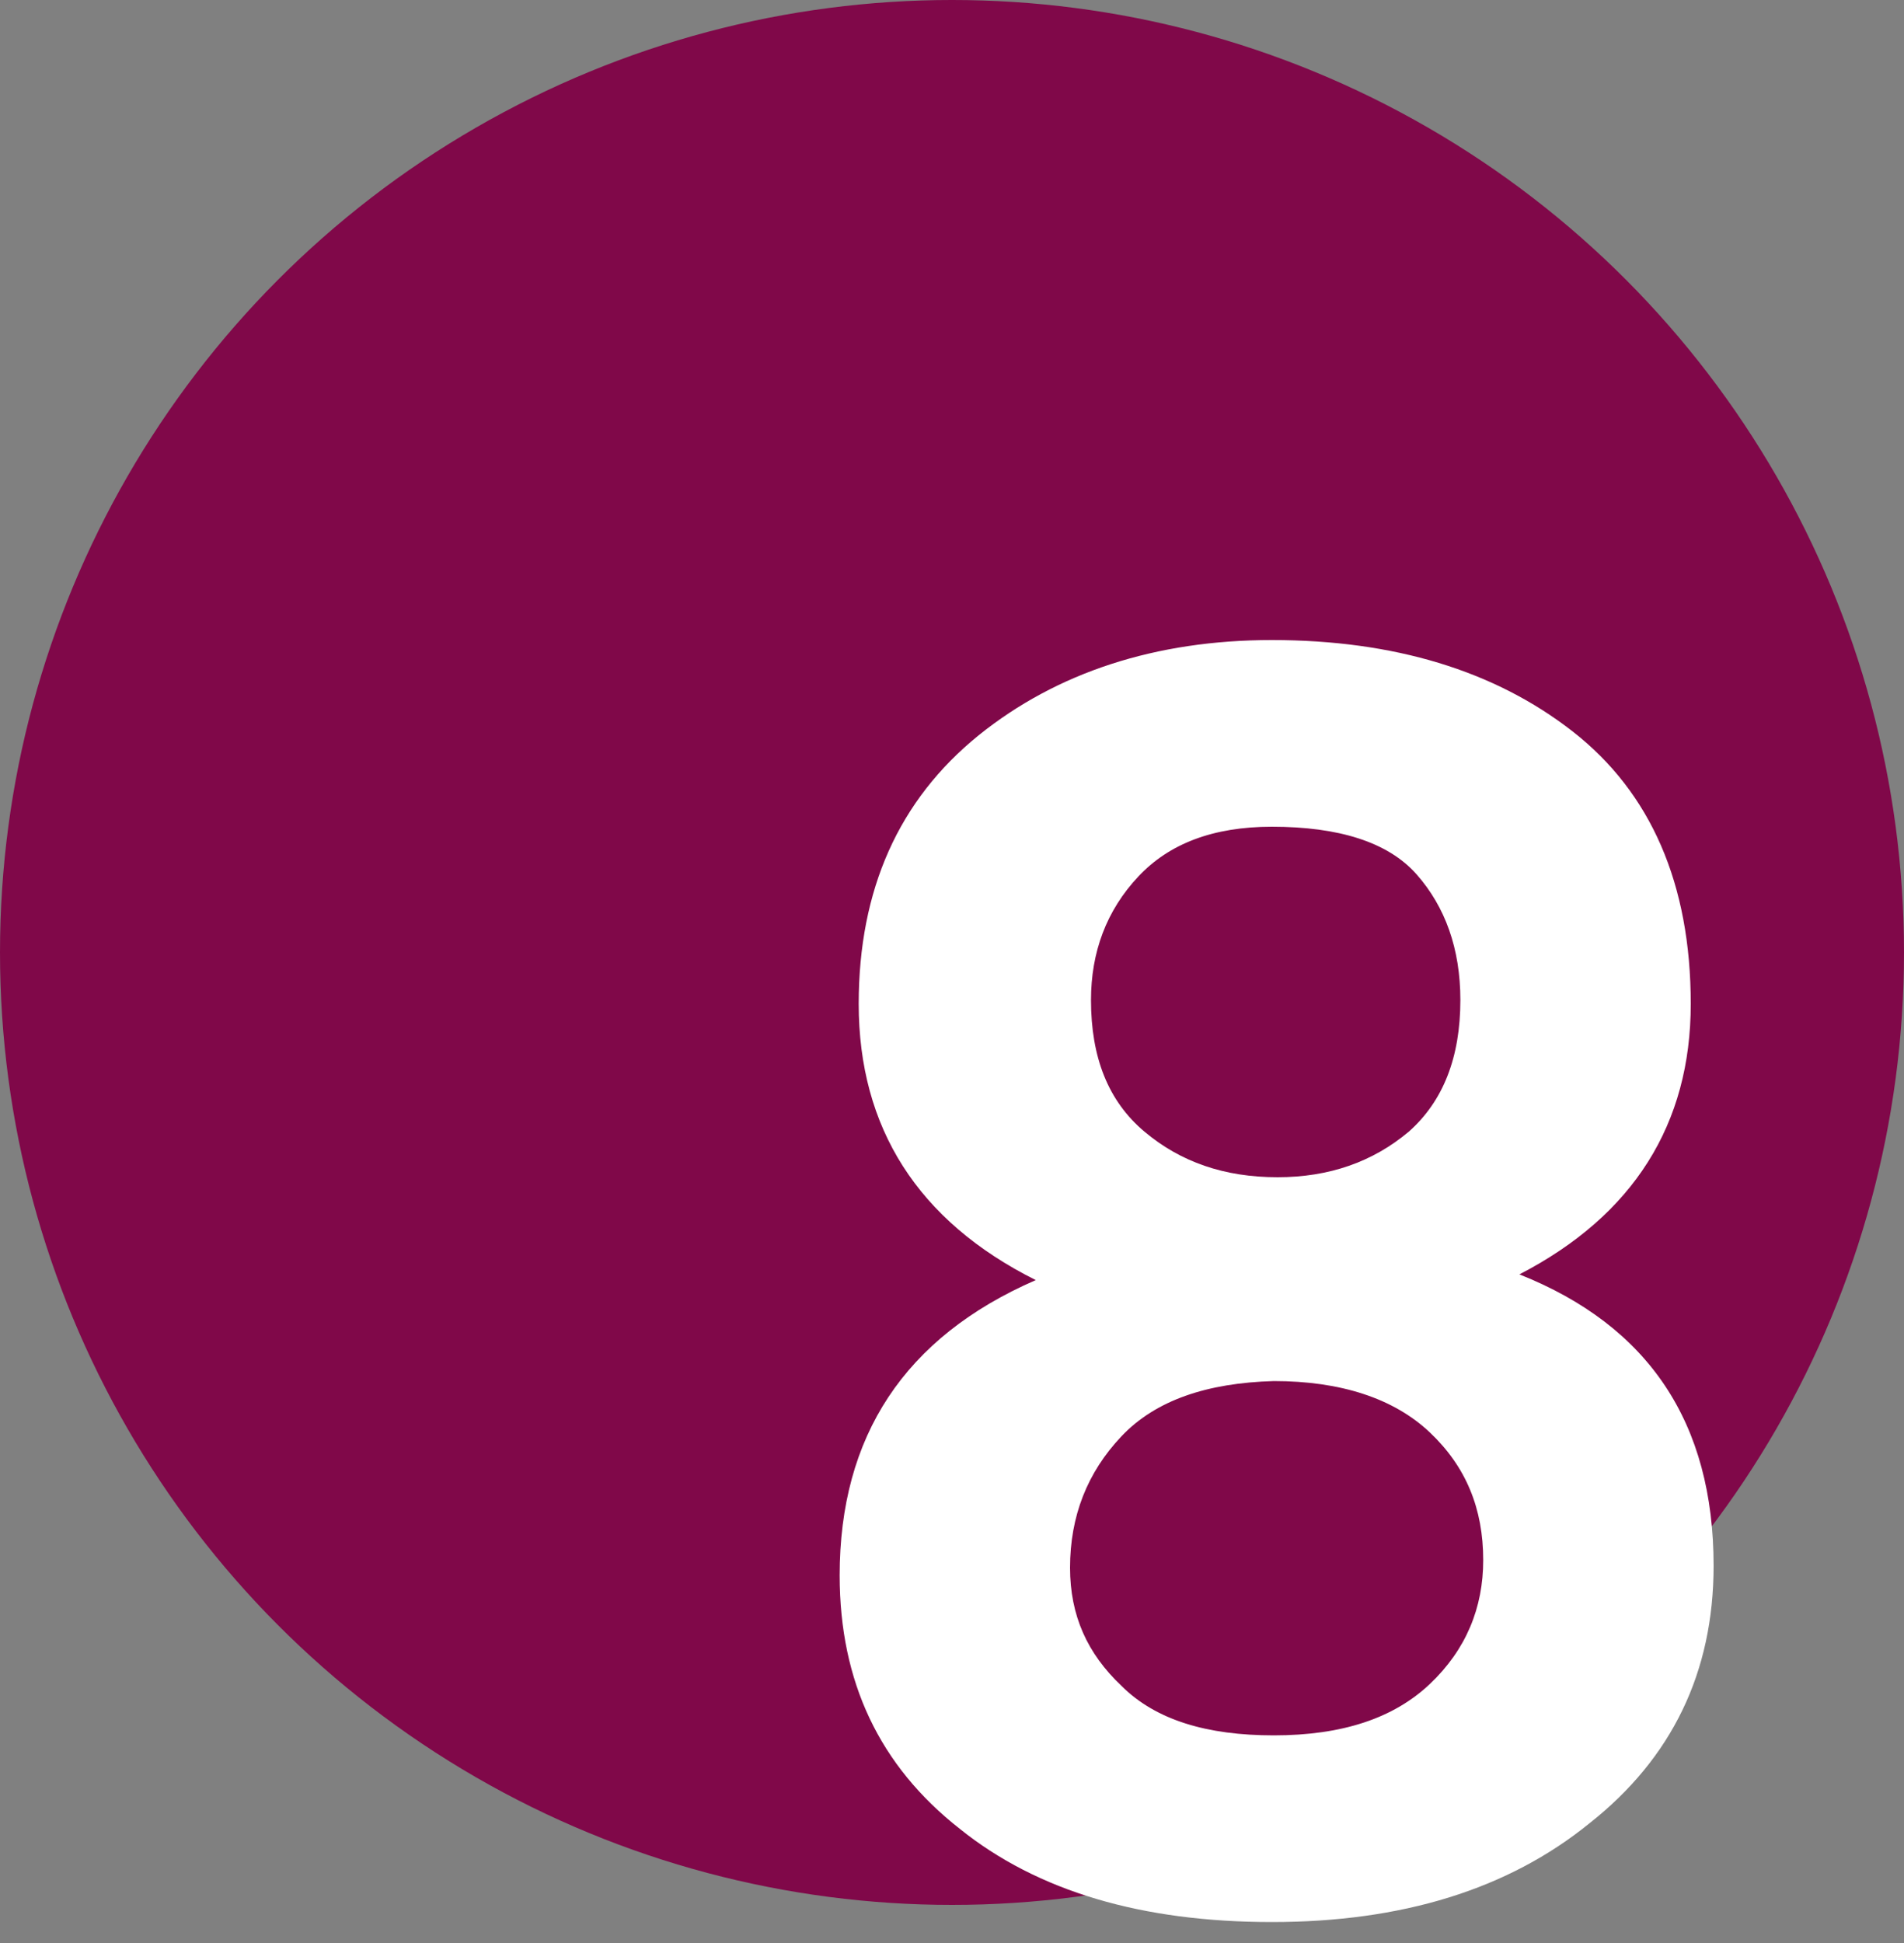 <?xml version="1.0" encoding="UTF-8" standalone="no"?>
<!DOCTYPE svg PUBLIC "-//W3C//DTD SVG 1.1//EN" "http://www.w3.org/Graphics/SVG/1.1/DTD/svg11.dtd">
<svg width="100%" height="100%" viewBox="0 0 50 51" version="1.1" xmlns="http://www.w3.org/2000/svg" xmlns:xlink="http://www.w3.org/1999/xlink" xml:space="preserve" xmlns:serif="http://www.serif.com/" style="fill-rule:evenodd;clip-rule:evenodd;stroke-linejoin:round;stroke-miterlimit:2;">
    <rect x="0" y="0" width="50" height="51" fill="#808080" stroke="none"/>
    <circle cx="25" cy="25" r="25" style="fill:rgb(128,8,73);"/>
    <g transform="matrix(1,0,0,1,20,50)">
        <g transform="matrix(50,0,0,50,0,0)">
            <path d="M0.5,-0.178C0.5,-0.122 0.478,-0.077 0.435,-0.043C0.392,-0.008 0.336,0.009 0.268,0.009C0.2,0.009 0.145,-0.007 0.104,-0.04C0.062,-0.073 0.041,-0.117 0.041,-0.173C0.041,-0.246 0.075,-0.298 0.144,-0.328C0.082,-0.359 0.051,-0.408 0.051,-0.473C0.051,-0.533 0.072,-0.58 0.114,-0.614C0.155,-0.647 0.207,-0.664 0.268,-0.664C0.332,-0.664 0.385,-0.648 0.426,-0.616C0.467,-0.584 0.488,-0.536 0.488,-0.473C0.488,-0.41 0.458,-0.362 0.398,-0.331C0.466,-0.304 0.5,-0.253 0.5,-0.178ZM0.162,-0.177C0.162,-0.152 0.171,-0.132 0.189,-0.115C0.207,-0.097 0.234,-0.089 0.269,-0.089C0.305,-0.089 0.332,-0.098 0.351,-0.116C0.37,-0.134 0.379,-0.156 0.379,-0.181C0.379,-0.208 0.37,-0.23 0.351,-0.248C0.332,-0.266 0.304,-0.275 0.269,-0.275C0.234,-0.274 0.207,-0.265 0.189,-0.246C0.171,-0.227 0.162,-0.204 0.162,-0.177ZM0.173,-0.475C0.173,-0.445 0.182,-0.422 0.201,-0.406C0.22,-0.39 0.243,-0.382 0.271,-0.382C0.298,-0.382 0.321,-0.39 0.34,-0.406C0.358,-0.422 0.367,-0.445 0.367,-0.475C0.367,-0.502 0.359,-0.524 0.344,-0.541C0.329,-0.558 0.303,-0.566 0.268,-0.566C0.237,-0.566 0.214,-0.557 0.198,-0.54C0.181,-0.522 0.173,-0.5 0.173,-0.475Z" style="fill:white;fill-rule:nonzero;"/>
        </g>
    </g>
</svg>
